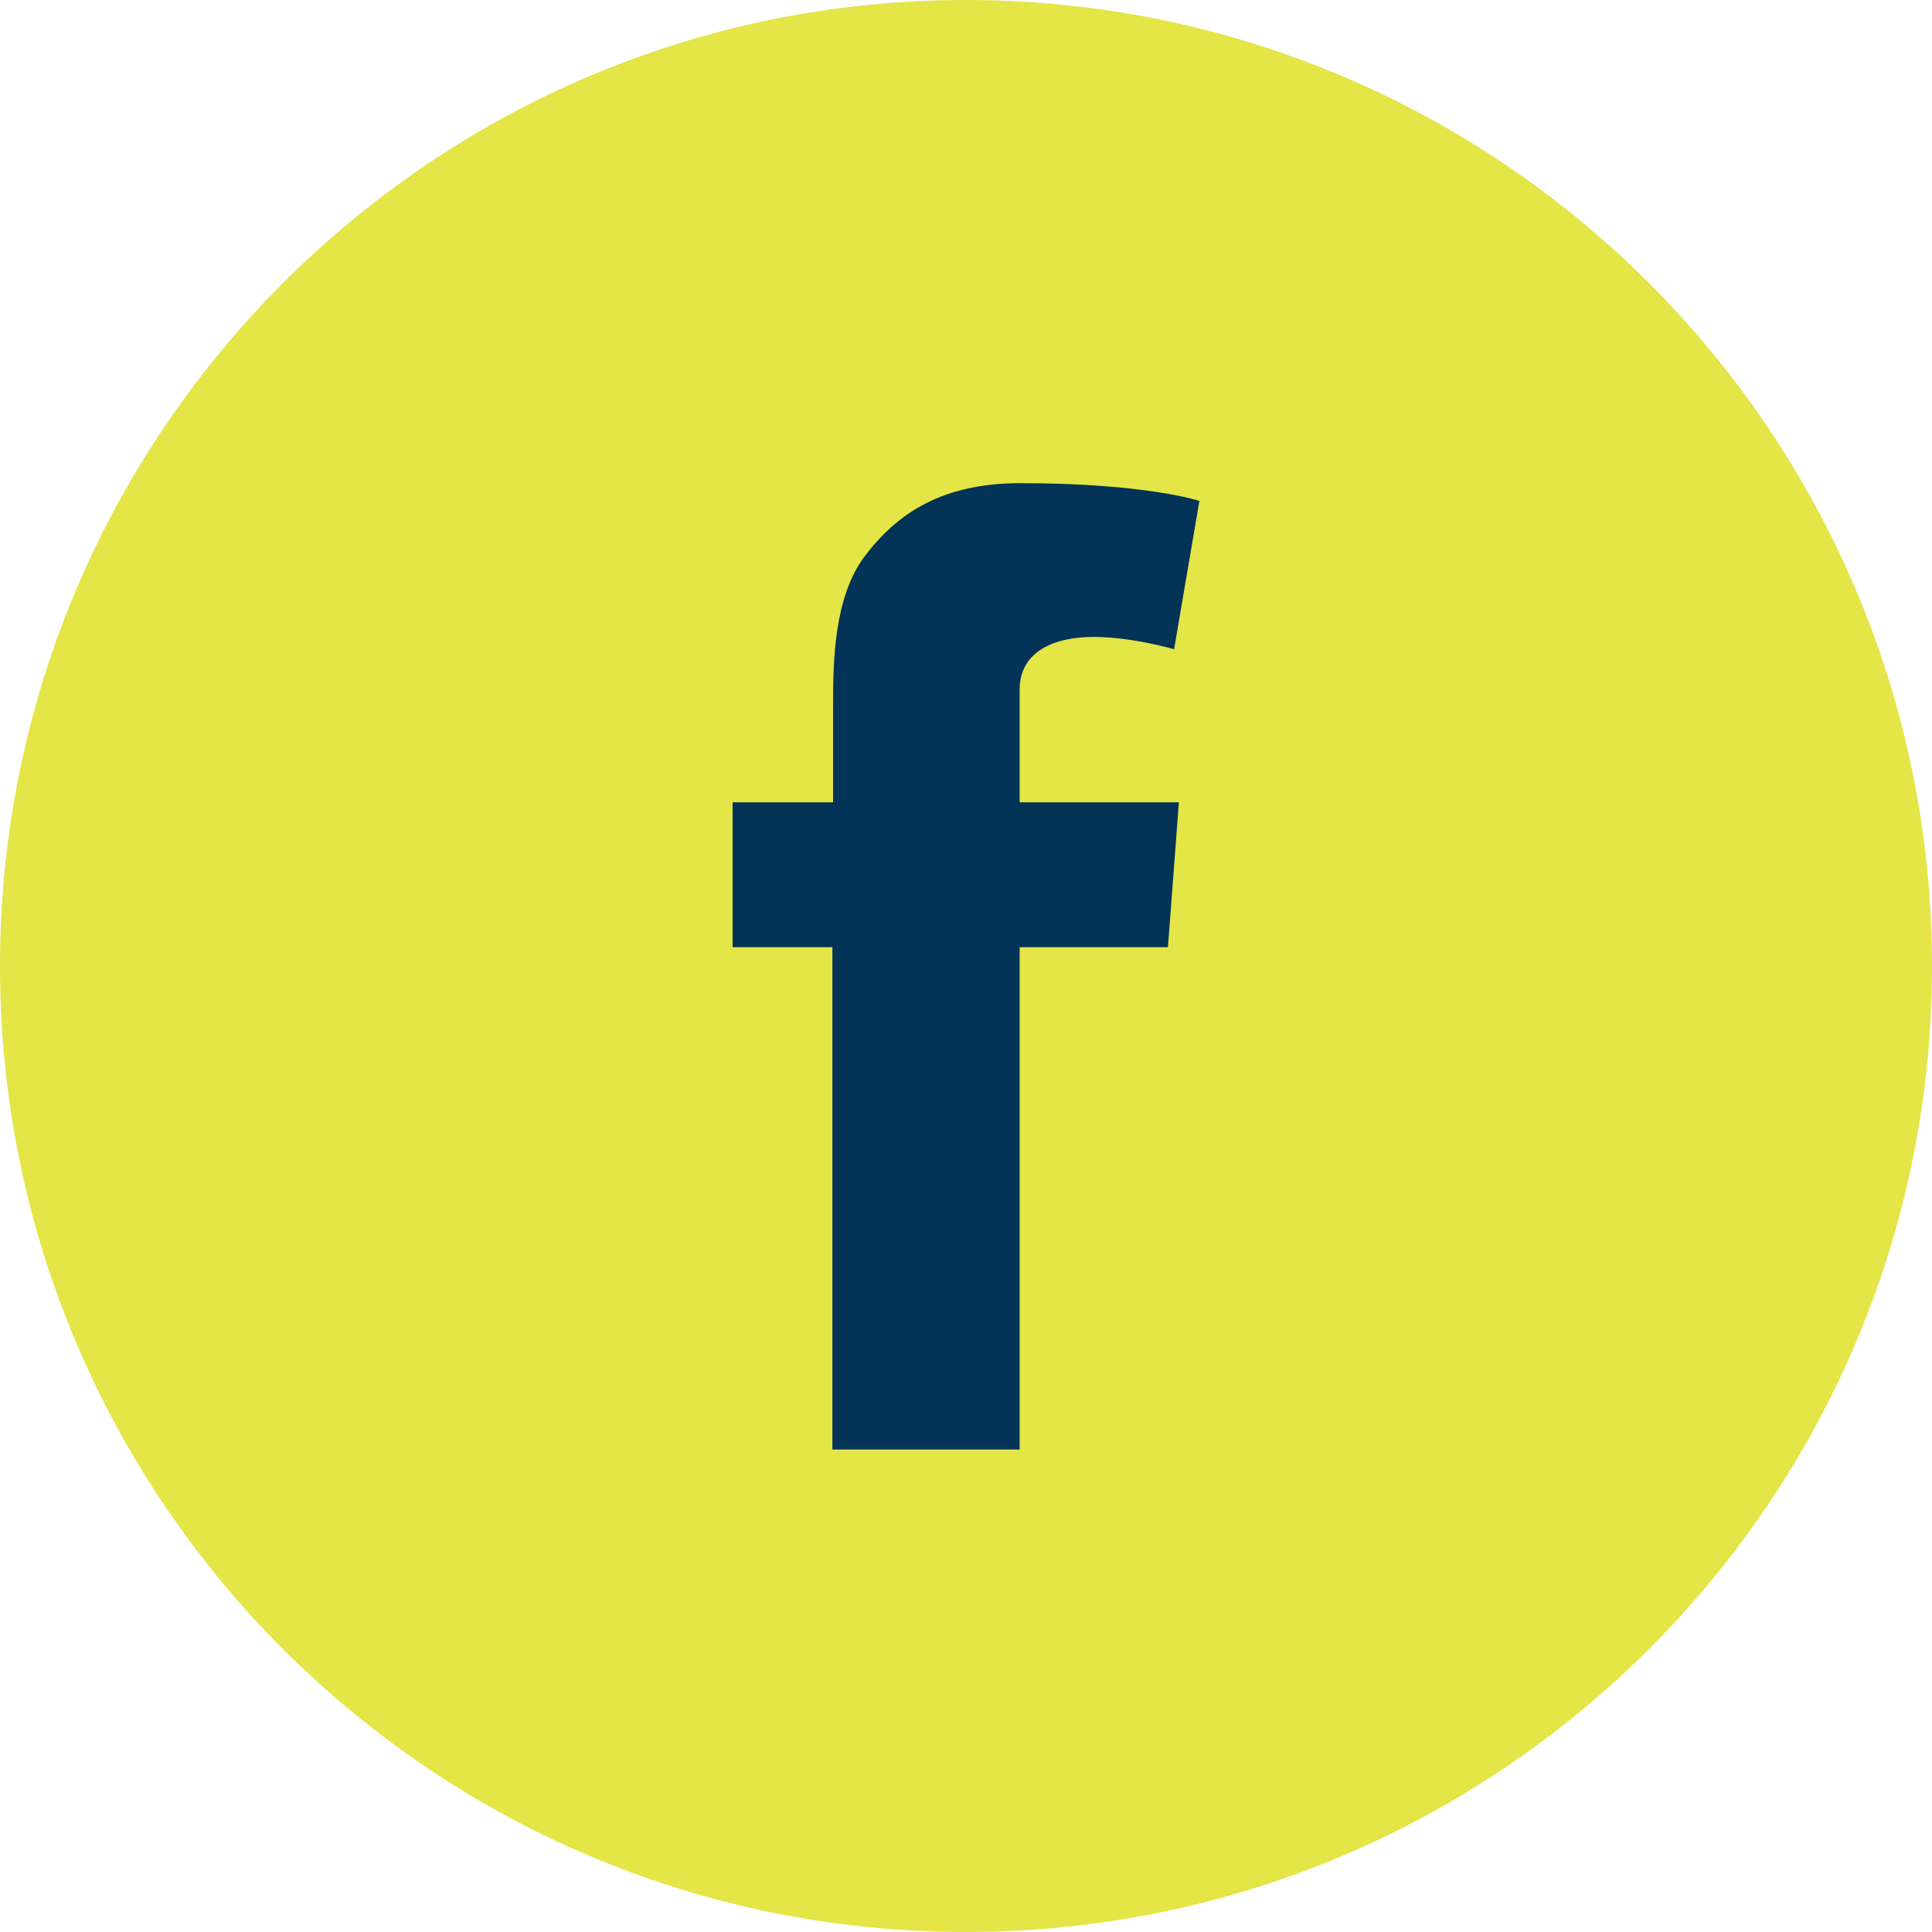 <?xml version="1.0" encoding="utf-8"?>
<!-- Generator: Adobe Illustrator 24.2.0, SVG Export Plug-In . SVG Version: 6.00 Build 0)  -->
<svg version="1.1" id="fb_icon2" xmlns="http://www.w3.org/2000/svg" xmlns:xlink="http://www.w3.org/1999/xlink" x="0px"
	 y="0px" viewBox="0 0 28.27 28.27" style="enable-background:new 0 0 28.27 28.27;" xml:space="preserve">
<style type="text/css">
	.st0{fill:#E4E547;}
	.st1{fill:#033356;}
</style>
<g>
	<g>
		<g>
			<path class="st0" d="M14.13,28.27c7.81,0,14.14-6.33,14.14-14.13C28.27,6.33,21.94,0,14.13,0C6.33,0,0,6.33,0,14.14
				C0,21.94,6.33,28.27,14.13,28.27"/>
			<path class="st1" d="M10.73,11.74h1.46v-1.42c0-0.63,0.01-1.59,0.47-2.19c0.48-0.63,1.14-1.06,2.27-1.06
				c1.85,0,2.62,0.26,2.62,0.26L17.18,9.5c0,0-0.61-0.18-1.18-0.18c-0.57,0-1.08,0.21-1.08,0.77v1.65h2.33l-0.16,2.12h-2.17v7.35
				h-2.74v-7.35h-1.46V11.74z"/>
		</g>
	</g>
</g>
</svg>
